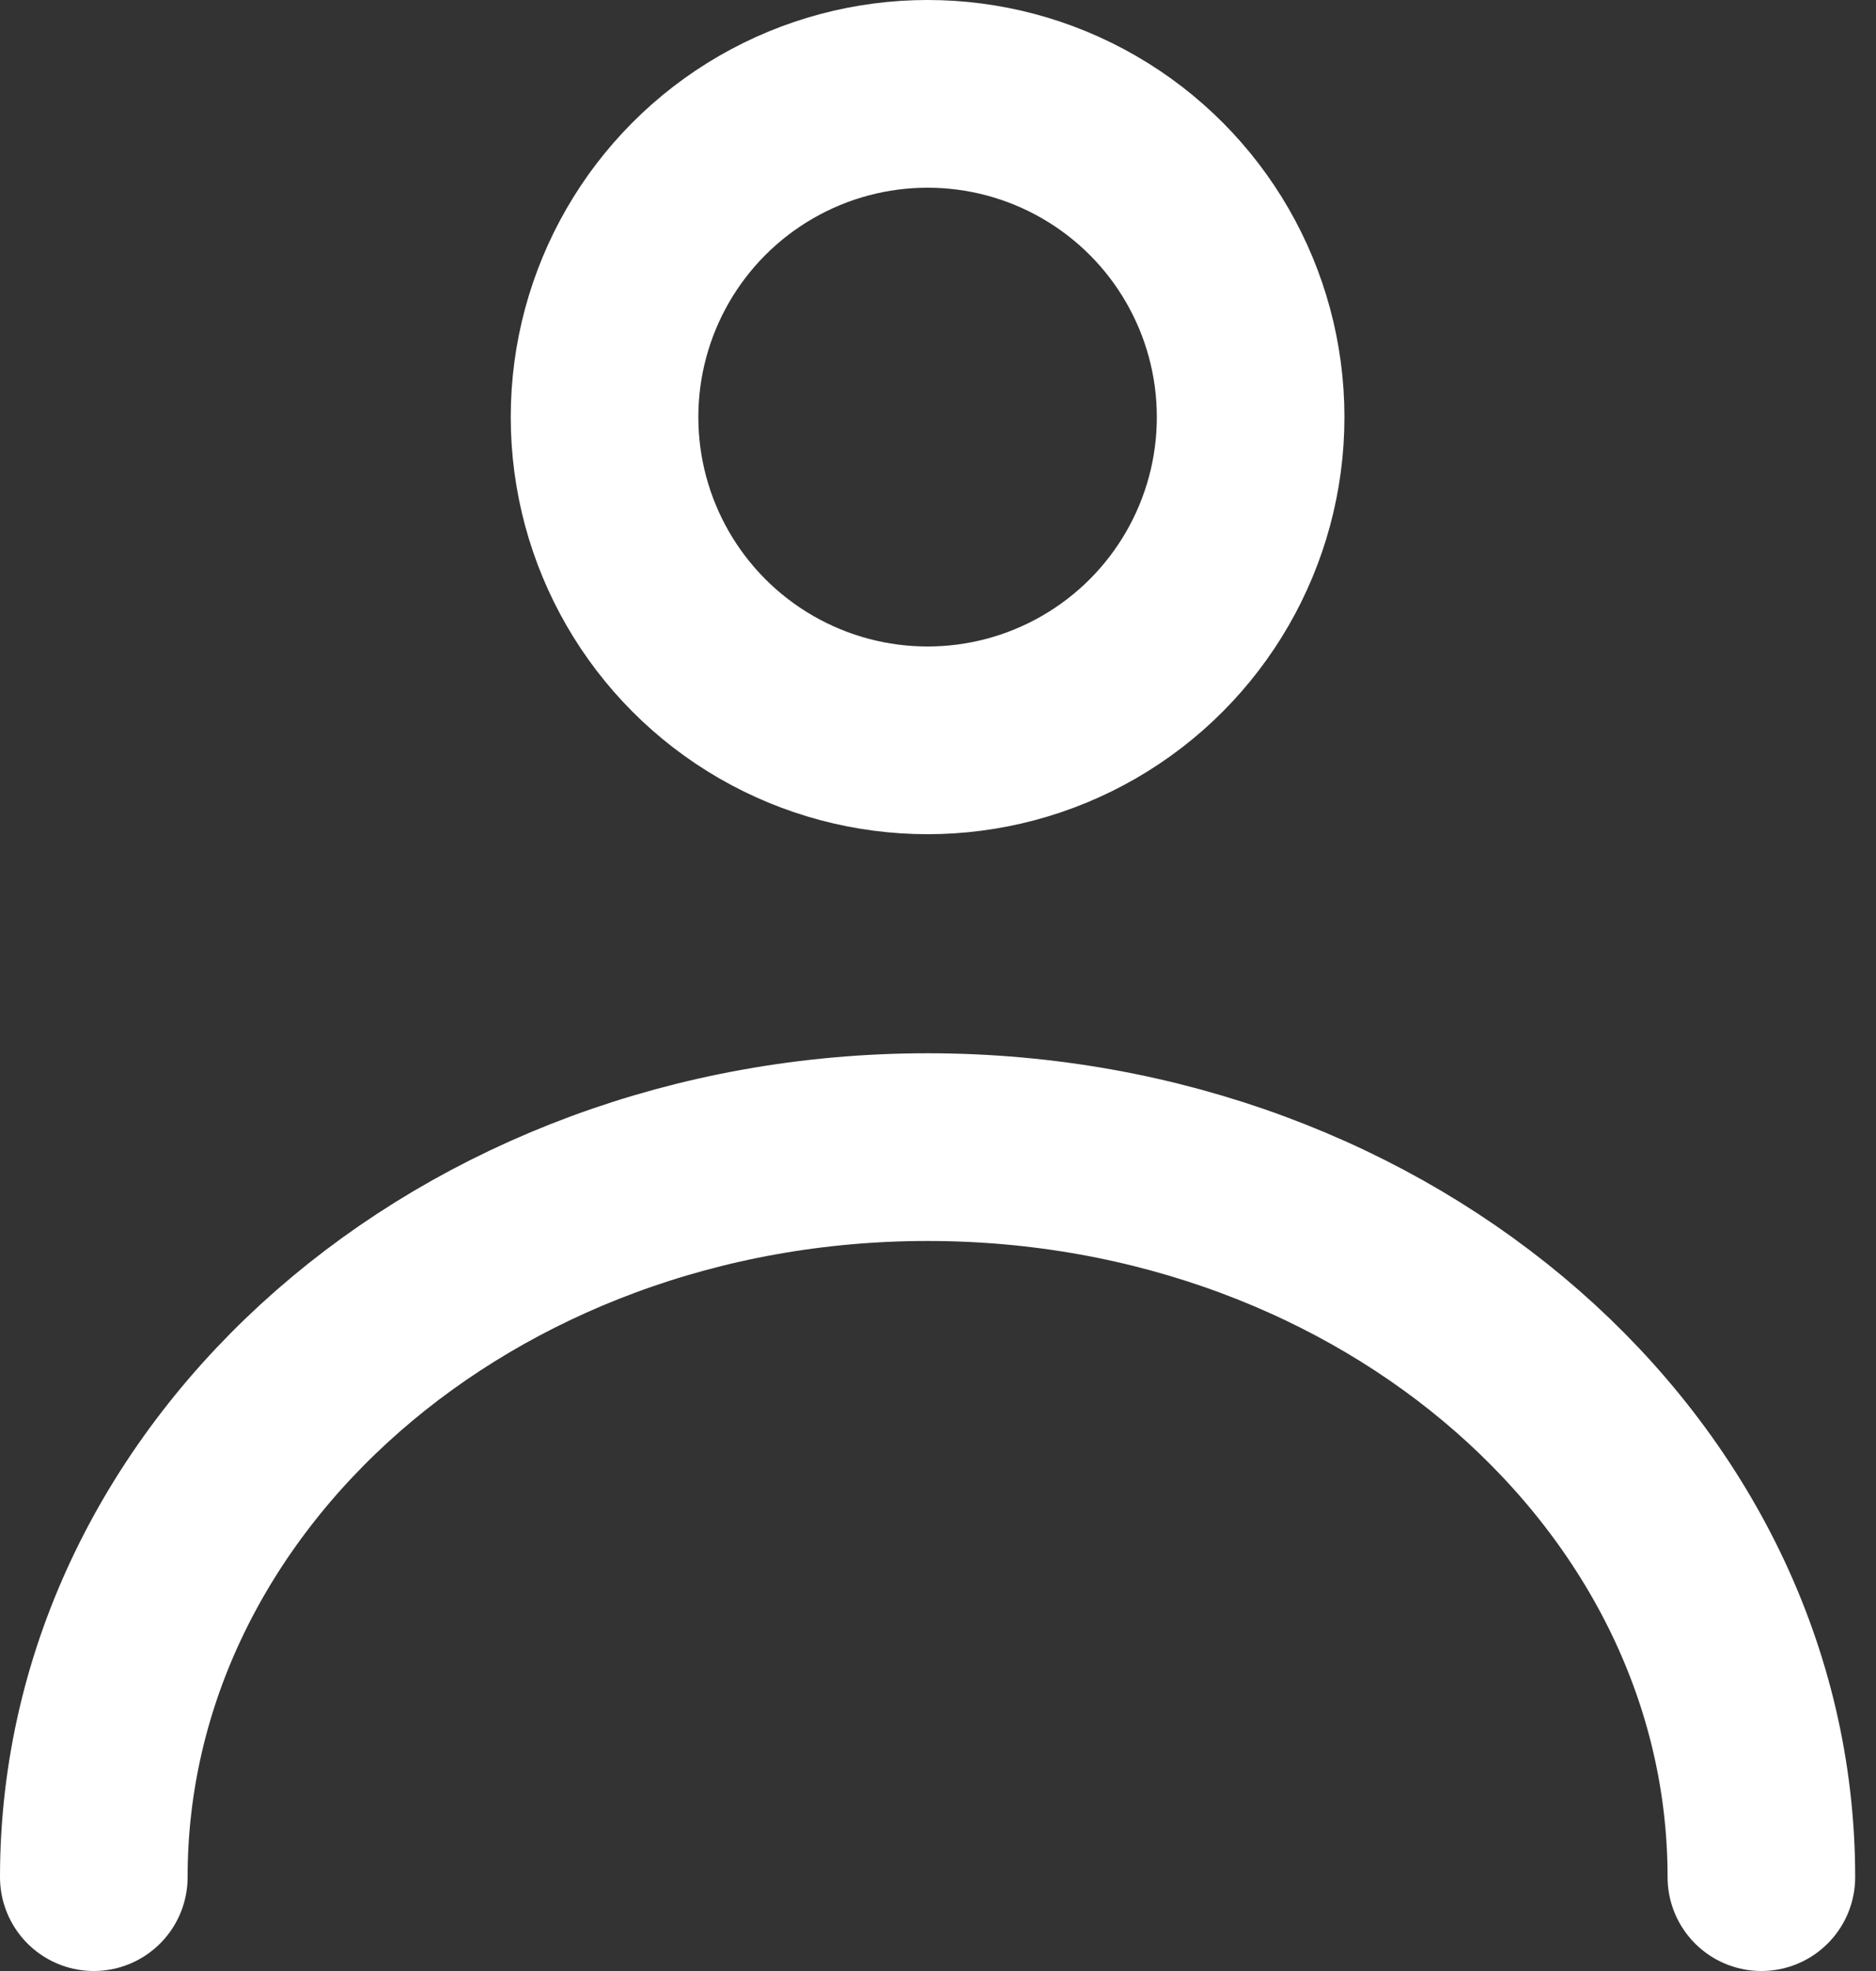 <svg width="20" height="21" viewBox="0 0 20 21" fill="none" xmlns="http://www.w3.org/2000/svg">
<rect x="0" y="0" width="20" height="21" fill="#333333" stroke="none"/>
<circle cx="9.889" cy="4.444" r="3.444" stroke="white" stroke-width="2"/>
<path d="M1 20C1 15.704 4.98 12.222 9.889 12.222C14.798 12.222 18.778 15.704 18.778 20" stroke="white" stroke-width="2" stroke-linecap="round"/>
</svg>
